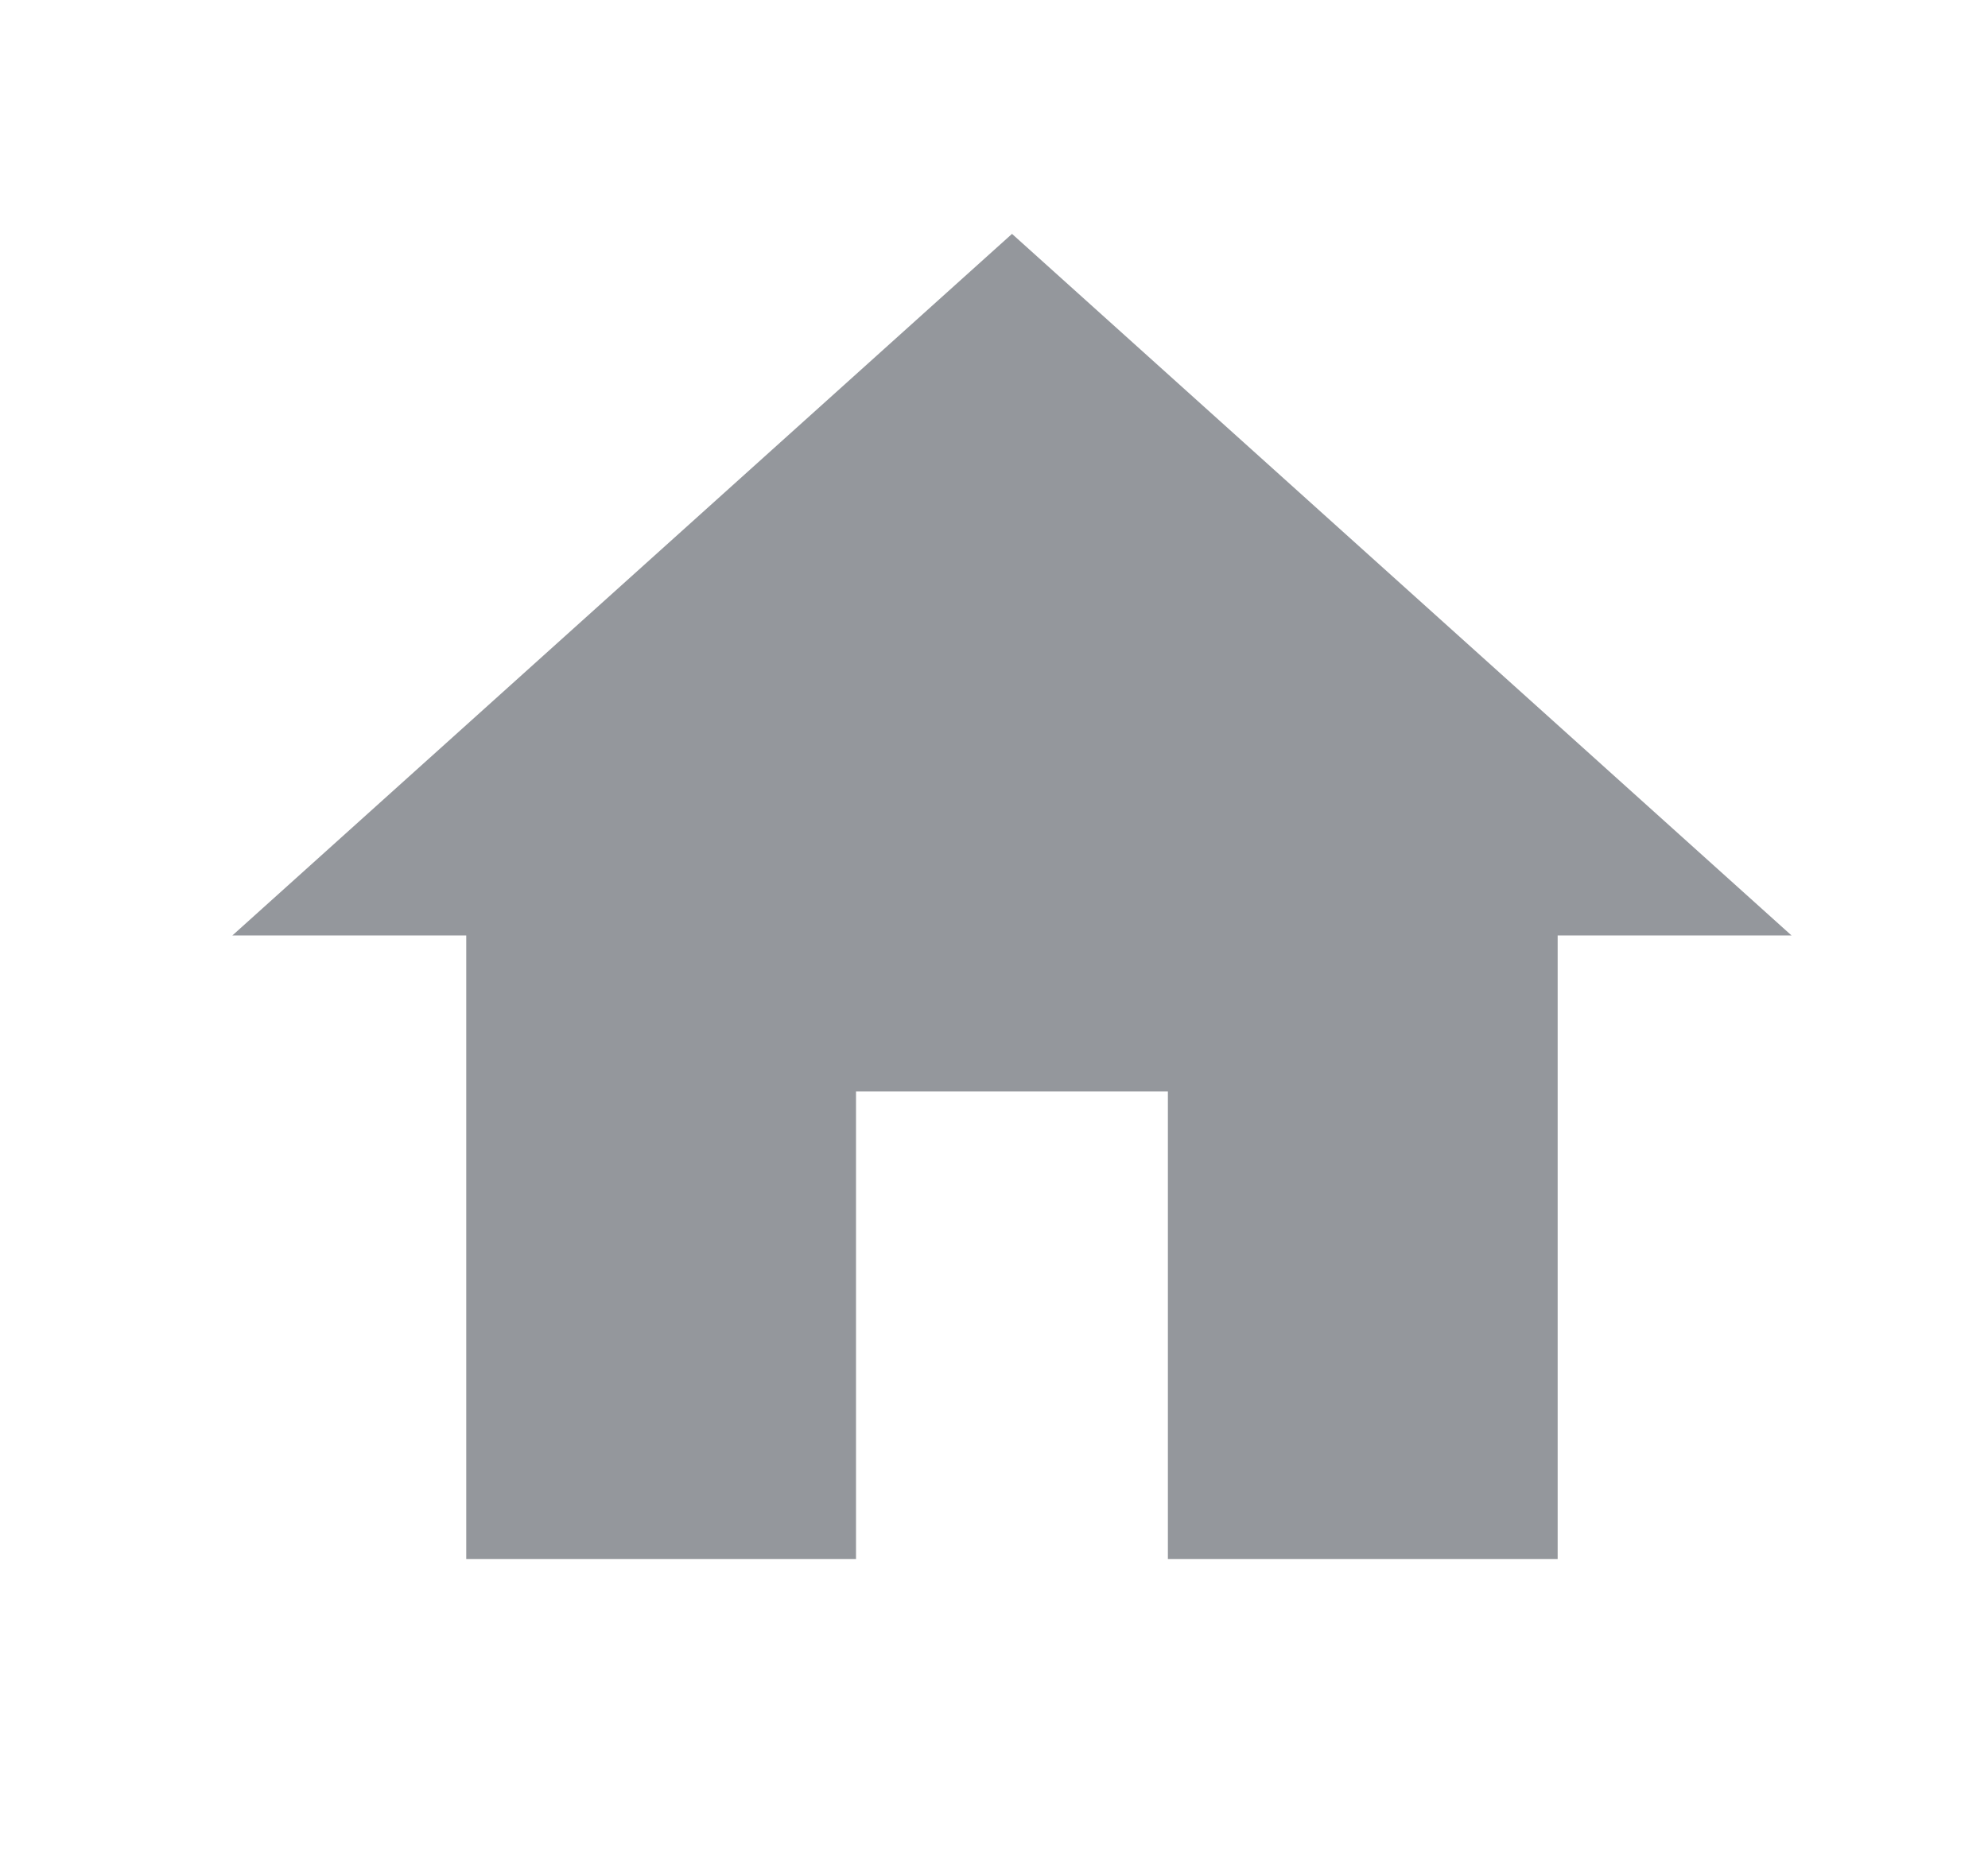 <svg width="17" height="16" viewBox="0 0 17 16" fill="none" xmlns="http://www.w3.org/2000/svg">
<path d="M7.32 13.333V9.333H9.987V13.333H13.32V8H15.32L8.654 2L1.987 8H3.987V13.333H7.32Z" fill="#94979C"/>
</svg>
